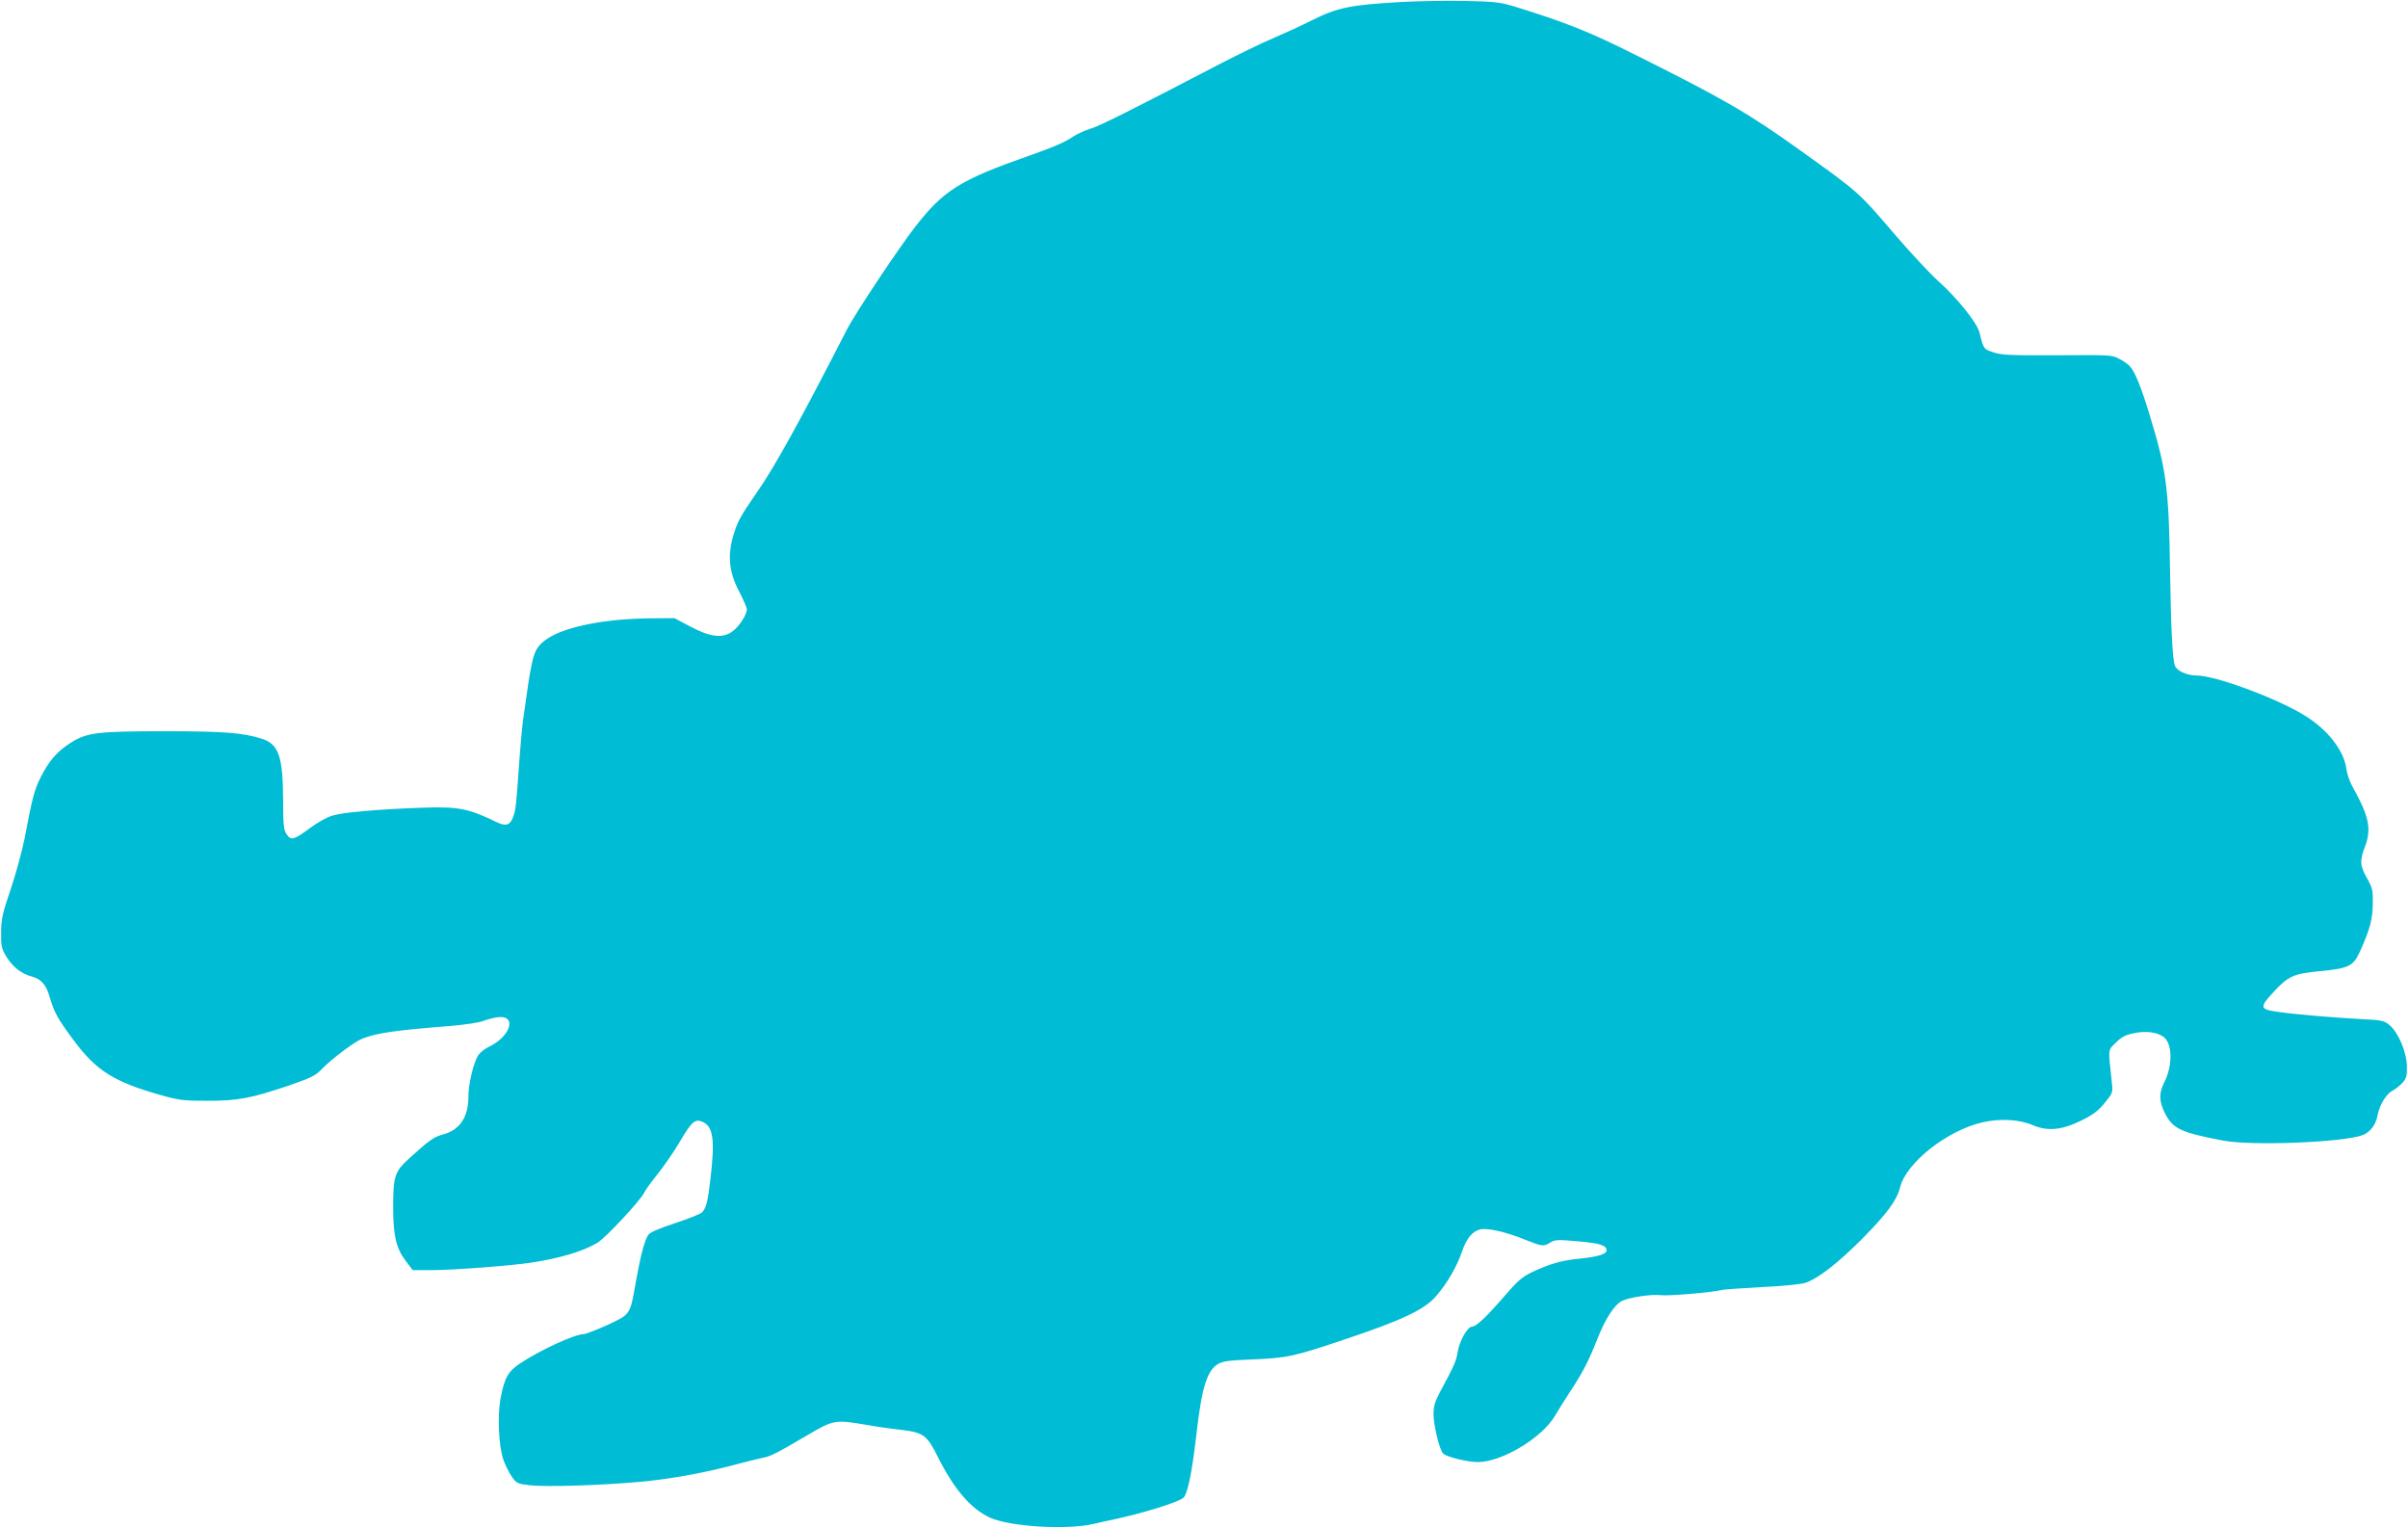 <?xml version="1.0" standalone="no"?>
<!DOCTYPE svg PUBLIC "-//W3C//DTD SVG 20010904//EN"
 "http://www.w3.org/TR/2001/REC-SVG-20010904/DTD/svg10.dtd">
<svg version="1.0" xmlns="http://www.w3.org/2000/svg"
 width="1280pt" height="812pt" viewBox="0 0 1280 812"
 preserveAspectRatio="xMidYMid meet">
<g transform="translate(0,812) scale(0.1,-0.1)"
fill="#00bcd4" stroke="none">
<path d="M7460 8110 c-285 -16 -349 -29 -493 -101 -42 -22 -130 -62 -195 -90
-64 -27 -191 -89 -282 -136 -486 -253 -647 -334 -694 -347 -29 -9 -70 -28 -92
-42 -43 -30 -107 -57 -235 -102 -365 -128 -453 -183 -604 -377 -87 -112 -323
-466 -365 -550 -244 -476 -382 -726 -474 -858 -89 -128 -104 -155 -127 -230
-33 -107 -24 -199 30 -300 22 -43 41 -86 41 -95 0 -30 -44 -96 -80 -120 -52
-36 -117 -27 -222 29 l-83 44 -125 -1 c-238 -2 -445 -42 -544 -104 -57 -37
-74 -64 -90 -142 -12 -57 -19 -104 -46 -298 -5 -36 -14 -135 -20 -220 -15
-219 -18 -252 -31 -288 -16 -47 -39 -55 -85 -33 -156 76 -207 86 -417 78 -234
-9 -405 -24 -462 -42 -27 -8 -79 -37 -115 -64 -87 -65 -104 -69 -127 -34 -15
23 -18 50 -18 178 -1 235 -23 300 -113 329 -99 32 -205 40 -517 40 -361 0
-416 -7 -503 -64 -70 -45 -112 -94 -156 -181 -33 -66 -44 -106 -86 -329 -13
-63 -45 -182 -73 -265 -44 -129 -51 -161 -51 -231 -1 -73 2 -85 29 -130 34
-54 79 -89 135 -104 48 -13 75 -43 93 -105 25 -85 42 -117 126 -230 123 -166
215 -224 470 -296 93 -26 120 -29 242 -29 163 0 232 13 428 79 125 43 148 54
182 90 51 53 175 146 214 161 84 32 171 44 485 69 63 6 133 16 155 24 68 24
109 28 129 14 39 -29 -10 -109 -90 -147 -25 -12 -52 -33 -61 -47 -26 -39 -53
-153 -53 -220 0 -110 -46 -178 -135 -202 -47 -12 -74 -31 -172 -120 -86 -77
-93 -98 -93 -268 0 -150 16 -217 66 -283 l38 -50 106 0 c114 1 413 23 524 40
151 23 273 59 351 105 42 24 233 229 250 268 5 12 37 56 71 98 33 42 87 119
118 172 63 107 81 123 121 105 57 -26 66 -95 41 -308 -15 -122 -21 -145 -43
-172 -8 -9 -73 -35 -144 -58 -90 -30 -135 -49 -144 -64 -19 -28 -42 -117 -66
-254 -30 -170 -27 -166 -149 -223 -58 -26 -115 -48 -127 -49 -50 -1 -230 -84
-339 -156 -64 -43 -83 -77 -104 -190 -16 -89 -9 -250 15 -319 9 -27 29 -68 44
-90 26 -38 30 -40 96 -48 86 -10 377 -1 585 18 161 14 346 48 510 92 52 14
114 29 137 34 51 10 69 19 238 118 148 87 151 87 320 59 55 -10 140 -22 188
-27 115 -14 135 -28 192 -143 87 -173 175 -276 277 -323 107 -49 413 -67 553
-33 22 5 69 16 105 23 157 34 335 89 369 114 23 18 46 126 71 341 28 247 57
339 116 372 23 14 63 19 170 23 198 8 230 15 514 111 298 100 412 155 473 225
59 68 112 160 137 234 24 71 55 111 96 121 39 10 133 -11 235 -52 100 -39 102
-40 140 -17 25 15 41 16 149 6 115 -10 150 -21 150 -48 0 -20 -47 -34 -145
-44 -98 -10 -156 -27 -252 -72 -52 -25 -77 -47 -146 -127 -94 -109 -150 -162
-172 -162 -24 0 -67 -76 -76 -132 -8 -51 -17 -72 -92 -211 -29 -54 -37 -80
-37 -121 0 -61 32 -193 52 -211 18 -18 130 -45 183 -45 129 0 344 130 412 248
15 26 48 79 73 117 71 107 104 170 150 287 44 112 93 187 135 206 40 18 154
35 203 29 42 -5 267 14 322 27 14 4 111 10 216 16 113 5 208 15 232 23 67 23
170 103 298 231 132 133 187 207 204 276 33 131 250 303 440 346 94 21 196 15
267 -16 78 -33 154 -26 258 26 61 30 89 51 123 93 44 54 44 54 37 115 -19 179
-21 162 22 205 29 30 51 41 95 50 61 13 120 7 155 -17 51 -32 54 -151 8 -243
-30 -59 -29 -102 4 -167 42 -81 85 -101 306 -143 152 -30 644 -10 745 29 40
16 69 55 78 104 11 57 46 114 80 132 15 8 38 26 52 41 21 23 25 36 24 88 -1
76 -45 179 -92 219 -28 24 -41 27 -149 32 -159 9 -340 24 -440 38 -103 14
-105 23 -26 108 77 83 106 96 246 109 153 15 176 26 212 105 53 118 66 168 68
252 1 73 -2 86 -31 137 -38 67 -39 93 -11 167 36 95 23 160 -67 321 -14 26
-28 66 -31 90 -13 102 -102 215 -231 292 -150 90 -468 207 -564 207 -52 0
-106 24 -117 52 -13 35 -21 194 -26 508 -6 431 -19 533 -107 820 -44 147 -79
234 -106 263 -9 11 -35 29 -57 40 -38 21 -52 21 -330 19 -253 -1 -296 1 -340
16 -52 18 -50 15 -74 108 -14 52 -121 184 -221 273 -40 36 -136 139 -215 230
-209 244 -198 234 -513 460 -276 198 -407 274 -878 509 -247 124 -371 173
-649 259 -70 21 -103 25 -260 28 -99 2 -245 -1 -325 -5z"/>
</g>
</svg>
